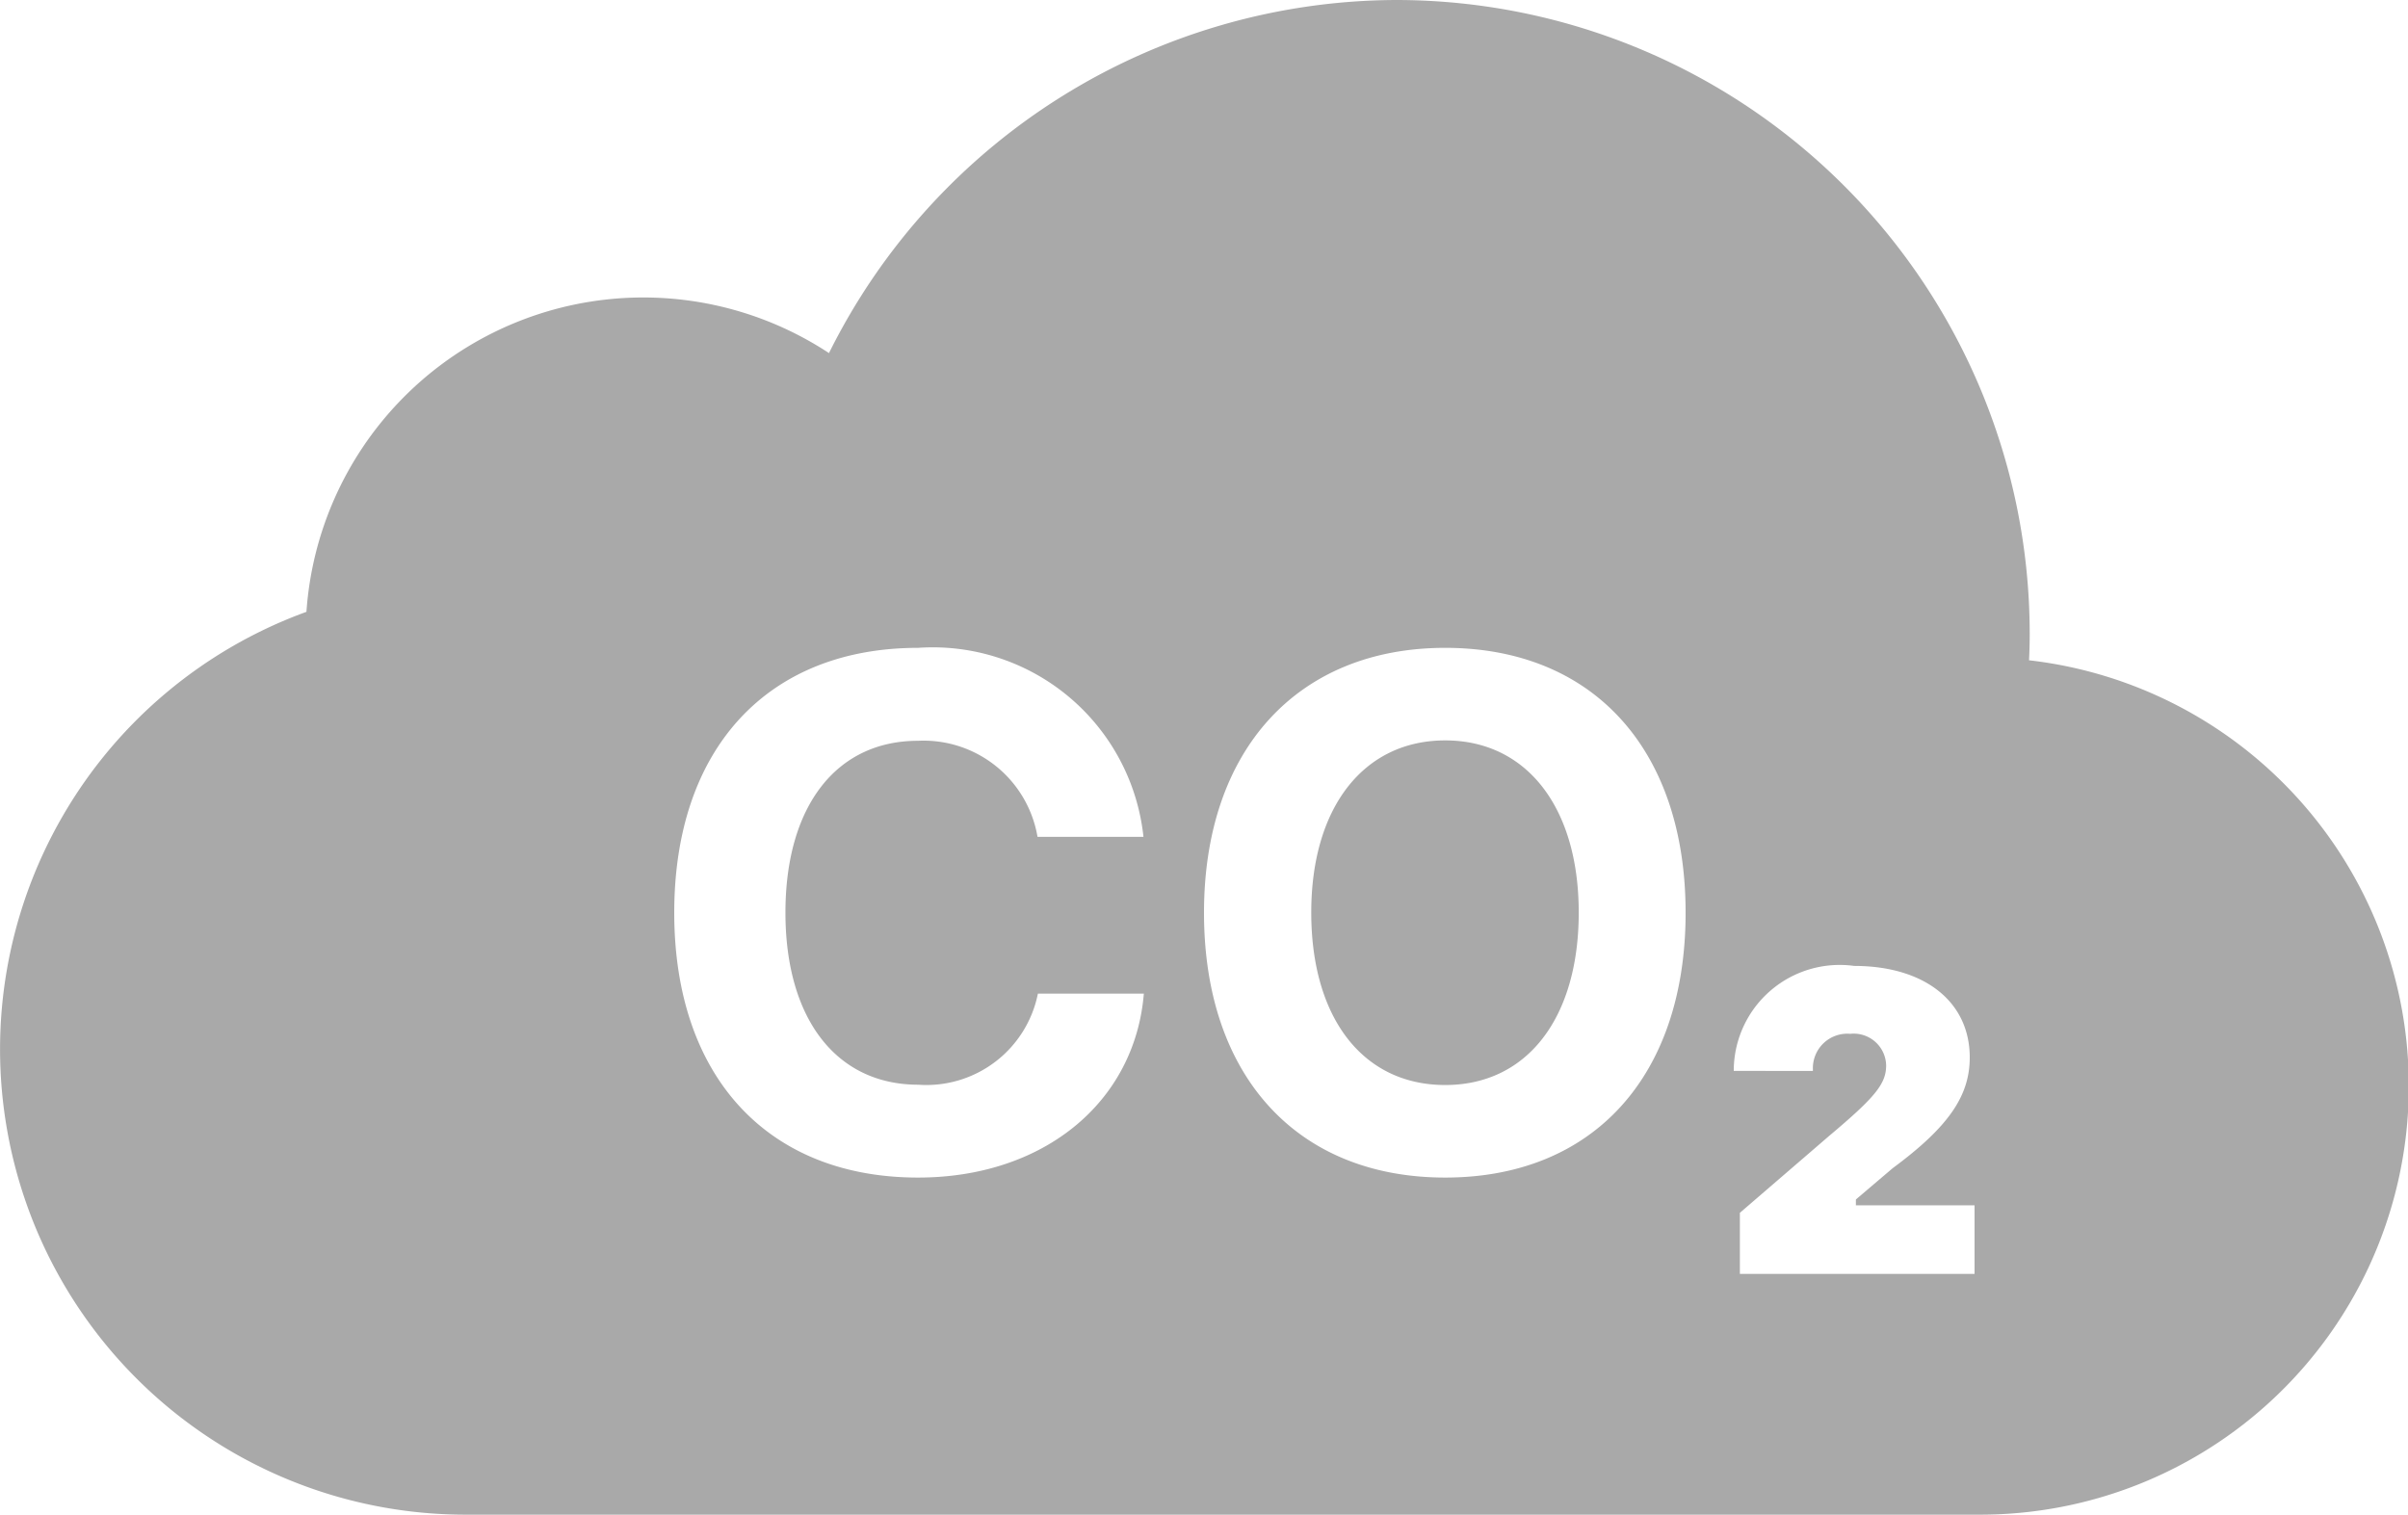 <svg xmlns="http://www.w3.org/2000/svg" width="50" height="31.453"><path data-name="icons8-co2 (1)" d="M28.992 0a13.2 13.2 0 0 0-11.779 7.332 7.012 7.012 0 0 0-10.85 5.373A9.665 9.665 0 0 0 9.67 31.453H41.1a8.9 8.9 0 0 0 1.031-17.742c.01-.192.014-.38.014-.562A13.164 13.164 0 0 0 28.992 0Zm-9.929 13.453a4.4 4.4 0 0 1 4.68 3.924h-2.2a2.4 2.4 0 0 0-2.482-1.994c-1.7 0-2.752 1.363-2.752 3.568s1.056 3.574 2.76 3.574a2.361 2.361 0 0 0 2.482-1.891h2.2c-.188 2.262-2.087 3.819-4.688 3.819-3.125 0-5.063-2.1-5.063-5.5s1.931-5.5 5.063-5.5Zm10.945 0c3.069 0 4.992 2.109 4.992 5.5s-1.916 5.5-4.992 5.5S25 22.342 25 18.953s1.953-5.5 5.008-5.5Zm0 1.922c-1.686 0-2.781 1.383-2.781 3.574s1.073 3.582 2.781 3.582 2.773-1.4 2.773-3.582-1.081-3.574-2.773-3.574Zm8.492 4.683c1.461 0 2.4.743 2.4 1.9 0 .791-.429 1.435-1.6 2.3l-.764.65v.121H41v1.424h-4.873v-1.268l1.857-1.6c.952-.8 1.18-1.079 1.18-1.461a.673.673 0 0 0-.744-.656.715.715 0 0 0-.777.729v.041H36v-.035a2.2 2.2 0 0 1 2.5-2.145Z" fill="#a9a9a9"/></svg>